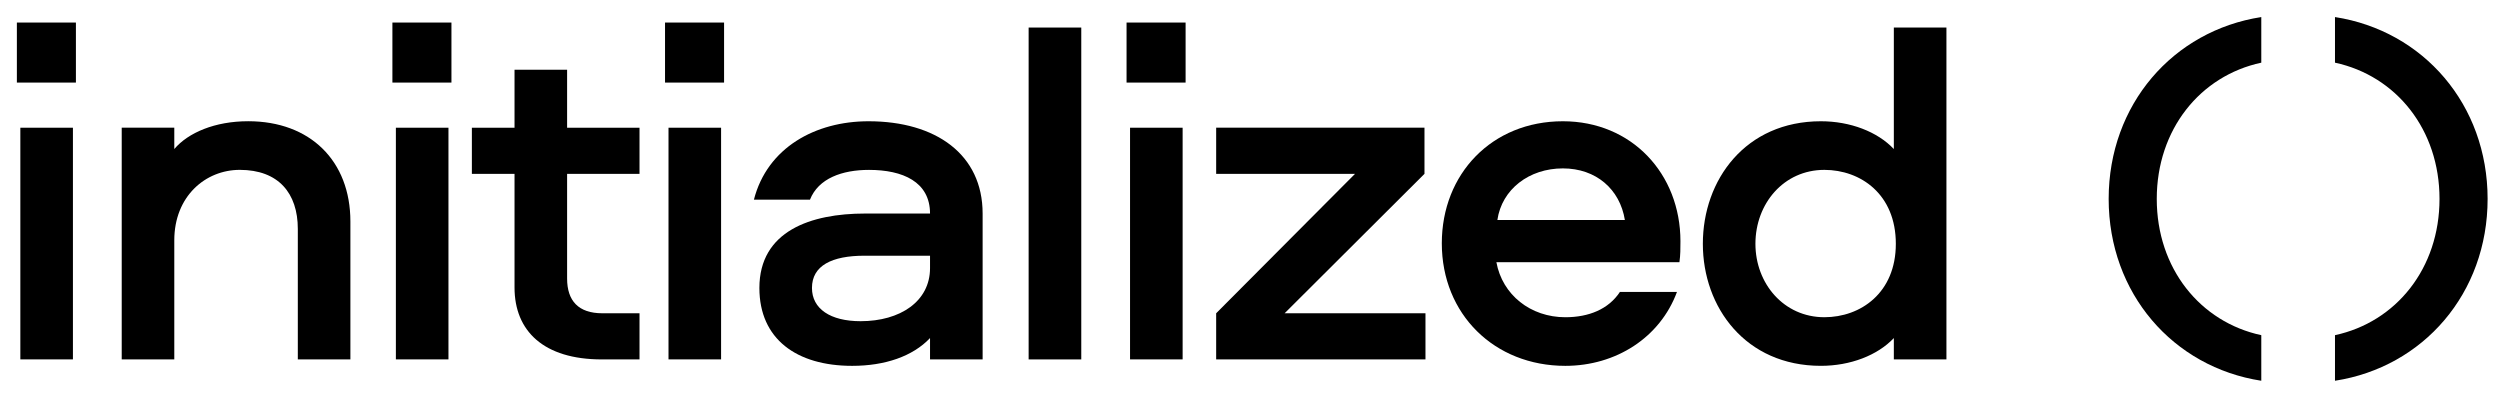 <svg width="159" height="25" viewBox="0 0 159 25" fill="none" xmlns="http://www.w3.org/2000/svg">
<g clip-path="url(#clip0_1613_31822)">
<path fill-rule="evenodd" clip-rule="evenodd" d="M1.073 1.434H4.828V5.252H1.073V1.434ZM4.638 8.123V22.857H1.294L1.294 8.123H4.638Z" fill="black"/>
<path fill-rule="evenodd" clip-rule="evenodd" d="M22.285 14.086V22.859H18.941V14.559C18.941 12.287 17.71 10.803 15.25 10.803C13.073 10.803 11.085 12.476 11.085 15.285V22.859H7.741V8.12H11.085V9.478C11.969 8.437 13.673 7.71 15.786 7.71C19.73 7.71 22.285 10.235 22.285 14.086Z" fill="black"/>
<path fill-rule="evenodd" clip-rule="evenodd" d="M24.957 1.434H28.712V5.252H24.957V1.434ZM28.522 8.123V22.857H25.178V8.123H28.522Z" fill="black"/>
<path fill-rule="evenodd" clip-rule="evenodd" d="M36.068 4.433V8.124H40.673V11.059H36.068V17.716C36.068 19.136 36.793 19.924 38.307 19.924H40.673V22.859H38.275C34.585 22.859 32.724 21.06 32.724 18.284V11.059H30.011V8.124H32.724V4.433H36.068Z" fill="black"/>
<path fill-rule="evenodd" clip-rule="evenodd" d="M42.296 1.434H46.051V5.252H42.296V1.434ZM45.861 8.123V22.857H42.517V8.123H45.861Z" fill="black"/>
<path fill-rule="evenodd" clip-rule="evenodd" d="M59.15 16.263H54.985C52.903 16.263 51.641 16.894 51.641 18.314C51.641 19.639 52.808 20.428 54.733 20.428C57.257 20.428 59.15 19.166 59.15 17.052V16.263ZM62.495 13.581V22.857H59.15V21.501C58.045 22.668 56.279 23.268 54.197 23.268C50.663 23.268 48.297 21.564 48.297 18.314C48.297 14.686 51.578 13.581 55.017 13.581H59.15C59.15 11.562 57.415 10.805 55.269 10.805C53.566 10.805 52.051 11.341 51.515 12.698H47.949C48.801 9.385 51.862 7.712 55.238 7.712C59.529 7.712 62.495 9.827 62.495 13.581Z" fill="black"/>
<path fill-rule="evenodd" clip-rule="evenodd" d="M68.769 1.752V22.859H65.421V1.752H68.769Z" fill="black"/>
<path fill-rule="evenodd" clip-rule="evenodd" d="M71.649 1.434H75.404V5.252H71.649V1.434ZM75.215 8.123V22.857H71.871V8.123H75.215Z" fill="black"/>
<path fill-rule="evenodd" clip-rule="evenodd" d="M77.348 22.859V19.924L86.18 11.056H77.348V8.121H90.597V11.056L81.701 19.924H90.66V22.859H77.348Z" fill="black"/>
<path fill-rule="evenodd" clip-rule="evenodd" d="M95.233 13.992H103.342C103.026 12.035 101.513 10.71 99.398 10.71C97.253 10.71 95.518 12.035 95.233 13.992ZM103.026 18.567H106.655C105.582 21.469 102.774 23.268 99.555 23.268C95.043 23.268 91.699 19.986 91.699 15.474C91.699 11.057 94.886 7.712 99.398 7.712C103.784 7.712 106.876 11.057 106.876 15.348C106.876 15.79 106.876 16.232 106.812 16.674H95.17C95.549 18.756 97.347 20.176 99.555 20.176C101.039 20.176 102.301 19.67 103.026 18.567Z" fill="black"/>
<path fill-rule="evenodd" clip-rule="evenodd" d="M116.031 10.804C113.444 10.804 111.645 12.95 111.645 15.506C111.645 18.03 113.444 20.175 116.031 20.175C118.335 20.175 120.575 18.629 120.575 15.506C120.575 12.351 118.335 10.804 116.031 10.804ZM123.793 1.75V22.857H120.448V21.501C119.407 22.605 117.672 23.267 115.81 23.267C111.015 23.267 108.301 19.544 108.301 15.506C108.301 11.435 111.015 7.712 115.81 7.712C117.672 7.712 119.407 8.375 120.448 9.479V1.75L123.793 1.75Z" fill="black"/>
<path fill-rule="evenodd" clip-rule="evenodd" d="M143.818 21.317C139.925 20.479 137.17 17.064 137.17 12.651C137.17 8.238 139.925 4.823 143.818 3.986V1.085C138.206 1.954 134.111 6.647 134.111 12.651C134.111 18.656 138.206 23.348 143.818 24.216V21.317Z" fill="black"/>
<path fill-rule="evenodd" clip-rule="evenodd" d="M148.505 21.317C152.399 20.479 155.153 17.064 155.153 12.651C155.153 8.238 152.399 4.823 148.505 3.986V1.085C154.117 1.954 158.212 6.647 158.212 12.651C158.212 18.656 154.117 23.348 148.505 24.216V21.317Z" fill="black"/>
</g>
<defs>
<clipPath id="clip0_1613_31822">
<rect width="157.333" height="24" fill="white" transform="translate(0.959 0.991)"/>
</clipPath>
</defs>
</svg>
